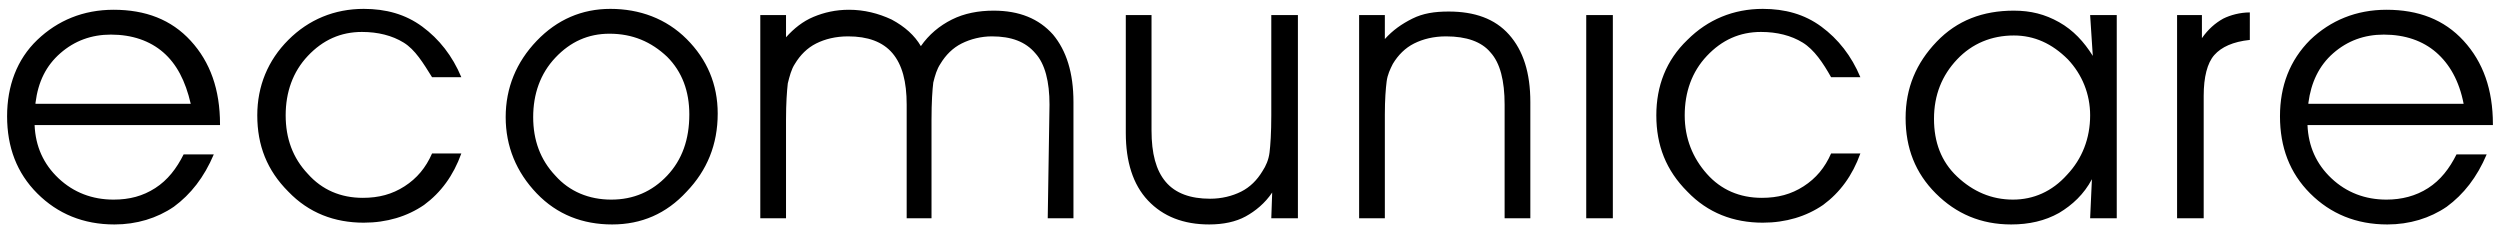 <?xml version="1.0" encoding="utf-8"?>
<!-- Generator: Adobe Illustrator 26.0.3, SVG Export Plug-In . SVG Version: 6.00 Build 0)  -->
<svg version="1.1" id="Livello_1" xmlns="http://www.w3.org/2000/svg" xmlns:xlink="http://www.w3.org/1999/xlink" x="0px" y="0px"
	 viewBox="0 0 281.8 26.3" style="enable-background:new 0 0 281.8 26.3;" xml:space="preserve">
<path d="M4,11.6C4.3,9.2,5.2,7.4,6.8,6s3.5-2.1,5.7-2.1c2.4,0,4.4,0.7,5.9,2c1.5,1.3,2.5,3.2,3.1,5.8H4z M3.9,14.1h20.9V14
	c0-3.9-1.1-7-3.3-9.4c-2.2-2.4-5.1-3.5-8.7-3.5c-3.4,0-6.3,1.2-8.6,3.4s-3.4,5.2-3.4,8.6c0,3.5,1.1,6.4,3.4,8.7
	c2.3,2.3,5.2,3.5,8.7,3.5c2.5,0,4.8-0.7,6.7-2c1.9-1.4,3.4-3.3,4.5-5.9h-3.4c-0.8,1.6-1.8,2.9-3.2,3.8s-2.9,1.3-4.7,1.3
	c-2.4,0-4.5-0.8-6.2-2.4C4.9,18.5,4,16.5,3.9,14.1 M48.7,8.7H52c-1-2.4-2.5-4.3-4.4-5.7s-4.1-2-6.6-2c-3.3,0-6.2,1.2-8.5,3.5
	c-2.3,2.3-3.5,5.2-3.5,8.5c0,3.4,1.1,6.2,3.5,8.6c2.3,2.4,5.2,3.5,8.5,3.5c2.6,0,4.9-0.7,6.8-2c1.9-1.4,3.3-3.3,4.2-5.8h-3.3
	c-0.7,1.6-1.7,2.8-3.1,3.7c-1.4,0.9-2.9,1.3-4.7,1.3c-2.5,0-4.6-0.9-6.2-2.7c-1.7-1.8-2.5-4-2.5-6.6c0-2.6,0.8-4.9,2.5-6.7
	c1.7-1.8,3.7-2.7,6.1-2.7c1.8,0,3.4,0.4,4.7,1.2S47.7,7.1,48.7,8.7 M77.7,12.9c0,2.8-0.8,5.1-2.5,6.9c-1.7,1.8-3.8,2.7-6.3,2.7
	c-2.5,0-4.7-0.9-6.3-2.7c-1.7-1.8-2.5-4-2.5-6.6c0-2.6,0.8-4.9,2.5-6.7c1.7-1.8,3.7-2.7,6.1-2.7c2.6,0,4.7,0.9,6.5,2.6
	C76.9,8.1,77.7,10.3,77.7,12.9 M77.4,21.6c2.3-2.4,3.5-5.3,3.5-8.8c0-3.3-1.2-6.1-3.5-8.4S72.1,1,68.8,1c-3.2,0-6,1.2-8.3,3.6
	c-2.3,2.4-3.5,5.3-3.5,8.6c0,3.3,1.2,6.2,3.5,8.6c2.3,2.4,5.2,3.5,8.5,3.5C72.3,25.3,75.1,24.1,77.4,21.6 M118.1,24.6h2.9V11.5
	c0-3.3-0.8-5.8-2.3-7.6c-1.6-1.8-3.8-2.7-6.7-2.7c-1.7,0-3.3,0.3-4.7,1s-2.6,1.7-3.5,3c-0.7-1.2-1.8-2.2-3.3-3
	c-1.5-0.7-3.1-1.1-4.8-1.1c-1.5,0-2.8,0.3-4,0.8c-1.2,0.5-2.2,1.3-3.1,2.3V1.7h-2.9v22.9h2.9V13.5c0-1.9,0.1-3.2,0.2-4.1
	c0.2-0.8,0.4-1.6,0.8-2.2c0.6-1,1.4-1.8,2.4-2.3c1-0.5,2.2-0.8,3.6-0.8c2.2,0,3.9,0.6,5,1.9s1.6,3.2,1.6,5.8v12.8h2.8V13.5
	c0-2,0.1-3.4,0.2-4.2c0.2-0.8,0.4-1.5,0.8-2.1c0.6-1,1.4-1.8,2.4-2.3c1-0.5,2.2-0.8,3.4-0.8c2.2,0,3.8,0.6,4.9,1.9
	c1.1,1.2,1.6,3.2,1.6,5.8L118.1,24.6L118.1,24.6z M143.3,24.6h3V1.7h-3V13c0,2-0.1,3.4-0.2,4.2s-0.4,1.5-0.8,2.1
	c-0.6,1-1.4,1.8-2.4,2.3c-1,0.5-2.2,0.8-3.5,0.8c-2.2,0-3.9-0.6-5-1.9c-1.1-1.3-1.6-3.2-1.6-5.8v-13h-2.9V15c0,3.2,0.8,5.8,2.5,7.6
	c1.7,1.8,4,2.7,6.9,2.7c1.6,0,3-0.3,4.1-0.9s2.2-1.5,3-2.7L143.3,24.6z M169.6,24.6h2.9V11.5c0-3.3-0.8-5.8-2.4-7.6
	s-3.9-2.6-6.8-2.6c-1.6,0-2.9,0.2-4.1,0.8s-2.2,1.3-3.1,2.3V1.7h-2.9v22.9h2.9V13.5v-0.6c0-1.7,0.1-2.9,0.2-3.7
	c0.1-0.8,0.4-1.4,0.7-2c0.6-1,1.4-1.8,2.4-2.3c1-0.5,2.2-0.8,3.6-0.8c2.3,0,4,0.6,5,1.8c1.1,1.2,1.6,3.2,1.6,5.9L169.6,24.6
	L169.6,24.6z M178.8,24.6h3V1.7h-3V24.6z M206.4,8.7h3.3c-1-2.4-2.5-4.3-4.4-5.7s-4.1-2-6.6-2c-3.3,0-6.2,1.2-8.5,3.5
	c-2.4,2.3-3.5,5.2-3.5,8.5c0,3.4,1.1,6.2,3.5,8.6c2.3,2.4,5.2,3.5,8.5,3.5c2.6,0,4.9-0.7,6.8-2c1.9-1.4,3.3-3.3,4.2-5.8h-3.3
	c-0.7,1.6-1.7,2.8-3.1,3.7c-1.4,0.9-2.9,1.3-4.7,1.3c-2.5,0-4.6-0.9-6.2-2.7s-2.5-4-2.5-6.6c0-2.6,0.8-4.9,2.5-6.7
	c1.7-1.8,3.7-2.7,6.1-2.7c1.8,0,3.4,0.4,4.7,1.2S205.5,7.1,206.4,8.7 M235.6,13c0,2.6-0.9,4.9-2.6,6.7c-1.7,1.9-3.8,2.8-6.1,2.8
	c-2.4,0-4.5-0.9-6.3-2.6s-2.6-3.9-2.6-6.5c0-2.7,0.9-4.9,2.6-6.7s3.9-2.7,6.4-2.7c2.3,0,4.3,0.9,6.1,2.7
	C234.7,8.4,235.6,10.6,235.6,13 M235.6,24.6h3V1.7h-3l0.3,4.6c-1-1.6-2.2-2.9-3.8-3.8s-3.2-1.3-5.1-1.3c-3.5,0-6.4,1.1-8.7,3.5
	s-3.5,5.2-3.5,8.6c0,3.4,1.1,6.2,3.4,8.5c2.3,2.3,5.1,3.5,8.5,3.5c2,0,3.8-0.4,5.4-1.3c1.5-0.9,2.8-2.1,3.7-3.8L235.6,24.6z
	 M249.6,6.2c0.8-0.9,2.1-1.5,4-1.7V1.4c-1.1,0-2.2,0.3-3,0.7c-0.9,0.5-1.7,1.2-2.4,2.2V1.7h-2.8v22.9h3V10.8
	C248.4,8.7,248.8,7.1,249.6,6.2 M260.2,11.6c0.3-2.3,1.2-4.2,2.8-5.6s3.5-2.1,5.7-2.1c2.4,0,4.4,0.7,5.9,2c1.5,1.3,2.6,3.2,3.1,5.8
	H260.2z M260.1,14.1H281V14c0-3.9-1.1-7-3.3-9.4s-5.1-3.5-8.7-3.5c-3.4,0-6.3,1.2-8.6,3.4c-2.3,2.3-3.4,5.2-3.4,8.6
	c0,3.5,1.1,6.4,3.4,8.7c2.3,2.3,5.2,3.5,8.7,3.5c2.5,0,4.8-0.7,6.7-2c1.9-1.4,3.4-3.3,4.5-5.9h-3.4c-0.8,1.6-1.8,2.9-3.2,3.8
	c-1.4,0.9-3,1.3-4.7,1.3c-2.4,0-4.5-0.8-6.2-2.4C261.1,18.5,260.2,16.5,260.1,14.1"/>
</svg>
